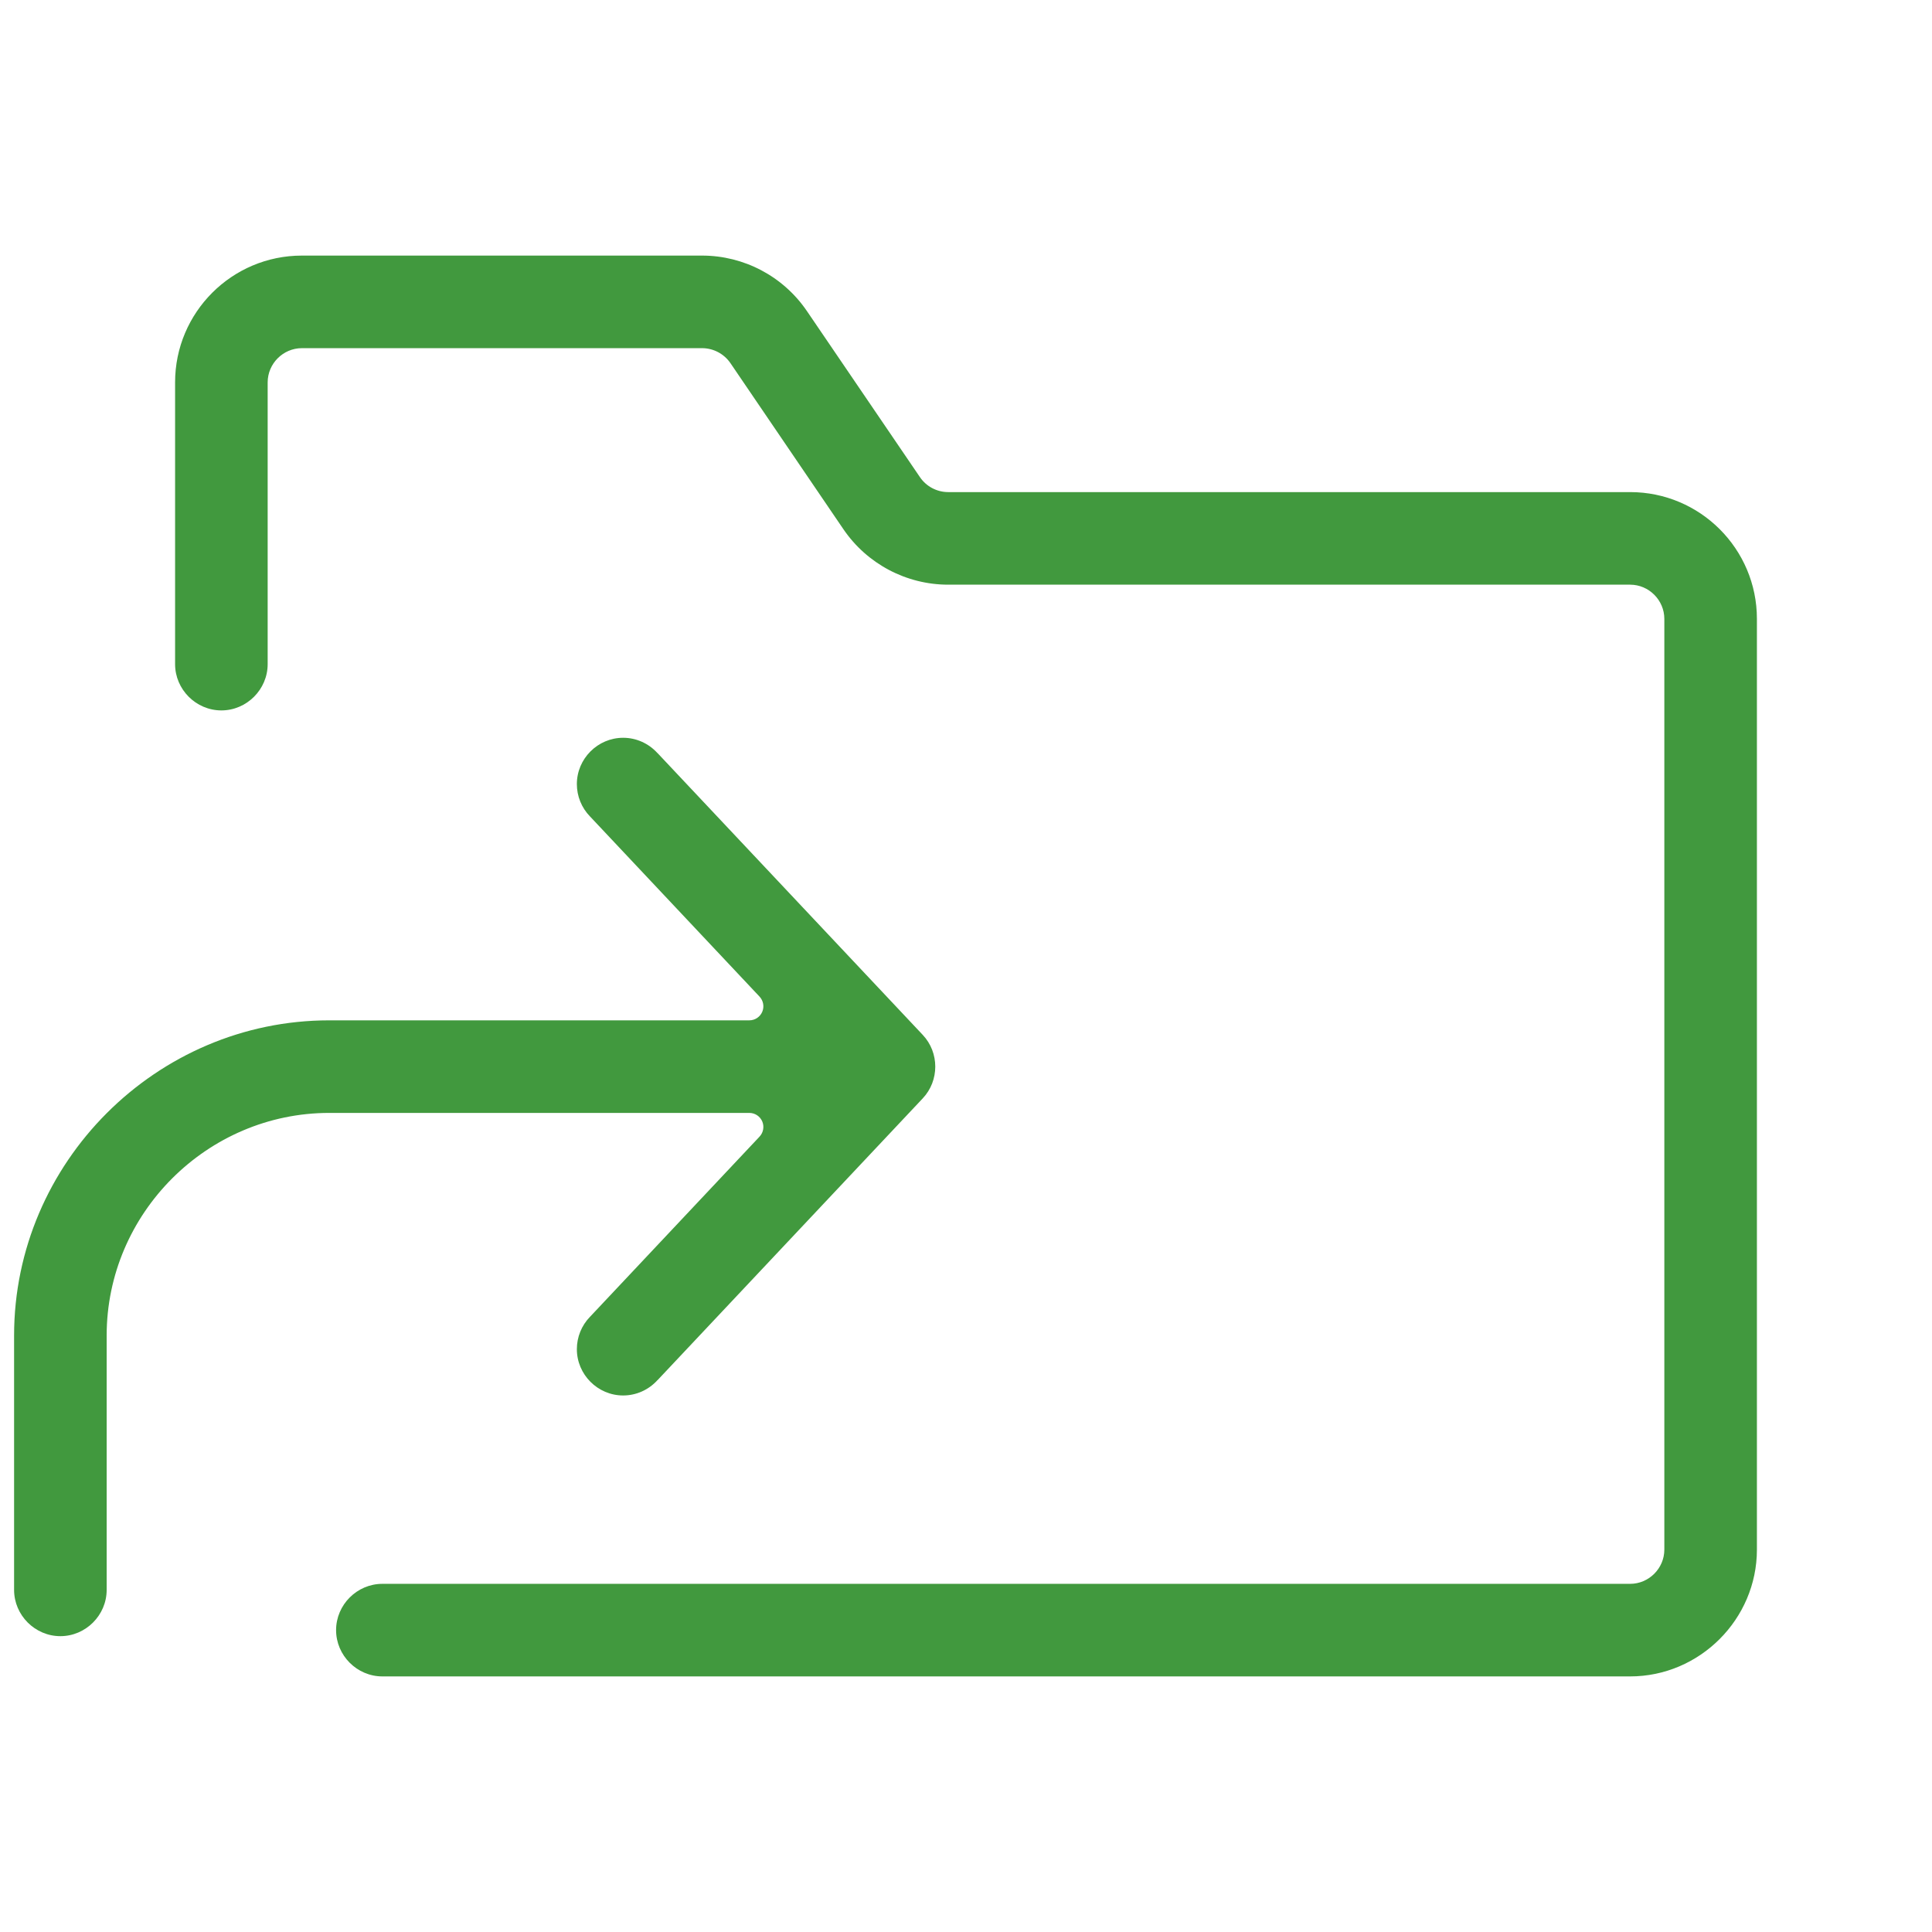 <?xml version="1.0" encoding="UTF-8" standalone="no"?>
<!DOCTYPE svg PUBLIC "-//W3C//DTD SVG 1.1//EN" "http://www.w3.org/Graphics/SVG/1.1/DTD/svg11.dtd">
<svg width="100%" height="100%" viewBox="0 0 24 24" version="1.1" xmlns="http://www.w3.org/2000/svg" xmlns:xlink="http://www.w3.org/1999/xlink" xml:space="preserve" xmlns:serif="http://www.serif.com/" style="fill-rule:evenodd;clip-rule:evenodd;stroke-linejoin:round;stroke-miterlimit:2;">
    <rect x="0" y="0" width="24" height="24" style="fill:none;"/>
    <path d="M2.175,4.75C2.175,3.881 2.881,3.175 3.75,3.175L8.721,3.175C9.242,3.175 9.73,3.433 10.023,3.863L11.427,5.926C11.506,6.043 11.638,6.113 11.779,6.113L20.25,6.113C21.119,6.113 21.825,6.818 21.825,7.688L21.825,19.25C21.825,20.114 21.114,20.825 20.25,20.825L4.75,20.825C4.435,20.825 4.175,20.565 4.175,20.25C4.175,19.935 4.435,19.675 4.75,19.675L20.25,19.675C20.483,19.675 20.675,19.483 20.675,19.25L20.675,7.688C20.675,7.455 20.483,7.263 20.25,7.263L11.779,7.263C11.258,7.263 10.77,7.004 10.477,6.574L9.073,4.51C8.993,4.394 8.861,4.325 8.721,4.325L3.75,4.325C3.517,4.325 3.325,4.517 3.325,4.75L3.325,8.25C3.325,8.565 3.065,8.825 2.75,8.825C2.435,8.825 2.175,8.565 2.175,8.25L2.175,4.75Z" style="fill:rgb(65,153,62);"/>
    <path d="M9.308,12.675C9.378,12.675 9.441,12.634 9.469,12.569C9.496,12.505 9.483,12.431 9.435,12.38L7.331,10.144L7.329,10.142C7.224,10.034 7.166,9.89 7.166,9.74C7.166,9.425 7.425,9.165 7.741,9.165C7.903,9.165 8.057,9.234 8.166,9.354L8.169,9.356L11.463,12.856C11.67,13.076 11.67,13.424 11.463,13.644L8.169,17.144L8.166,17.146C8.057,17.266 7.903,17.335 7.741,17.335C7.425,17.335 7.166,17.075 7.166,16.76C7.166,16.61 7.224,16.466 7.329,16.358L7.331,16.356L9.435,14.12C9.483,14.069 9.496,13.995 9.469,13.931C9.441,13.866 9.378,13.825 9.308,13.825L4.09,13.825C2.573,13.825 1.325,15.073 1.325,16.59L1.325,19.75C1.325,20.065 1.065,20.325 0.75,20.325C0.435,20.325 0.175,20.065 0.175,19.75L0.175,16.59C0.175,14.442 1.942,12.675 4.09,12.675L9.308,12.675Z" style="fill:rgb(65,153,62);"/>
</svg>
